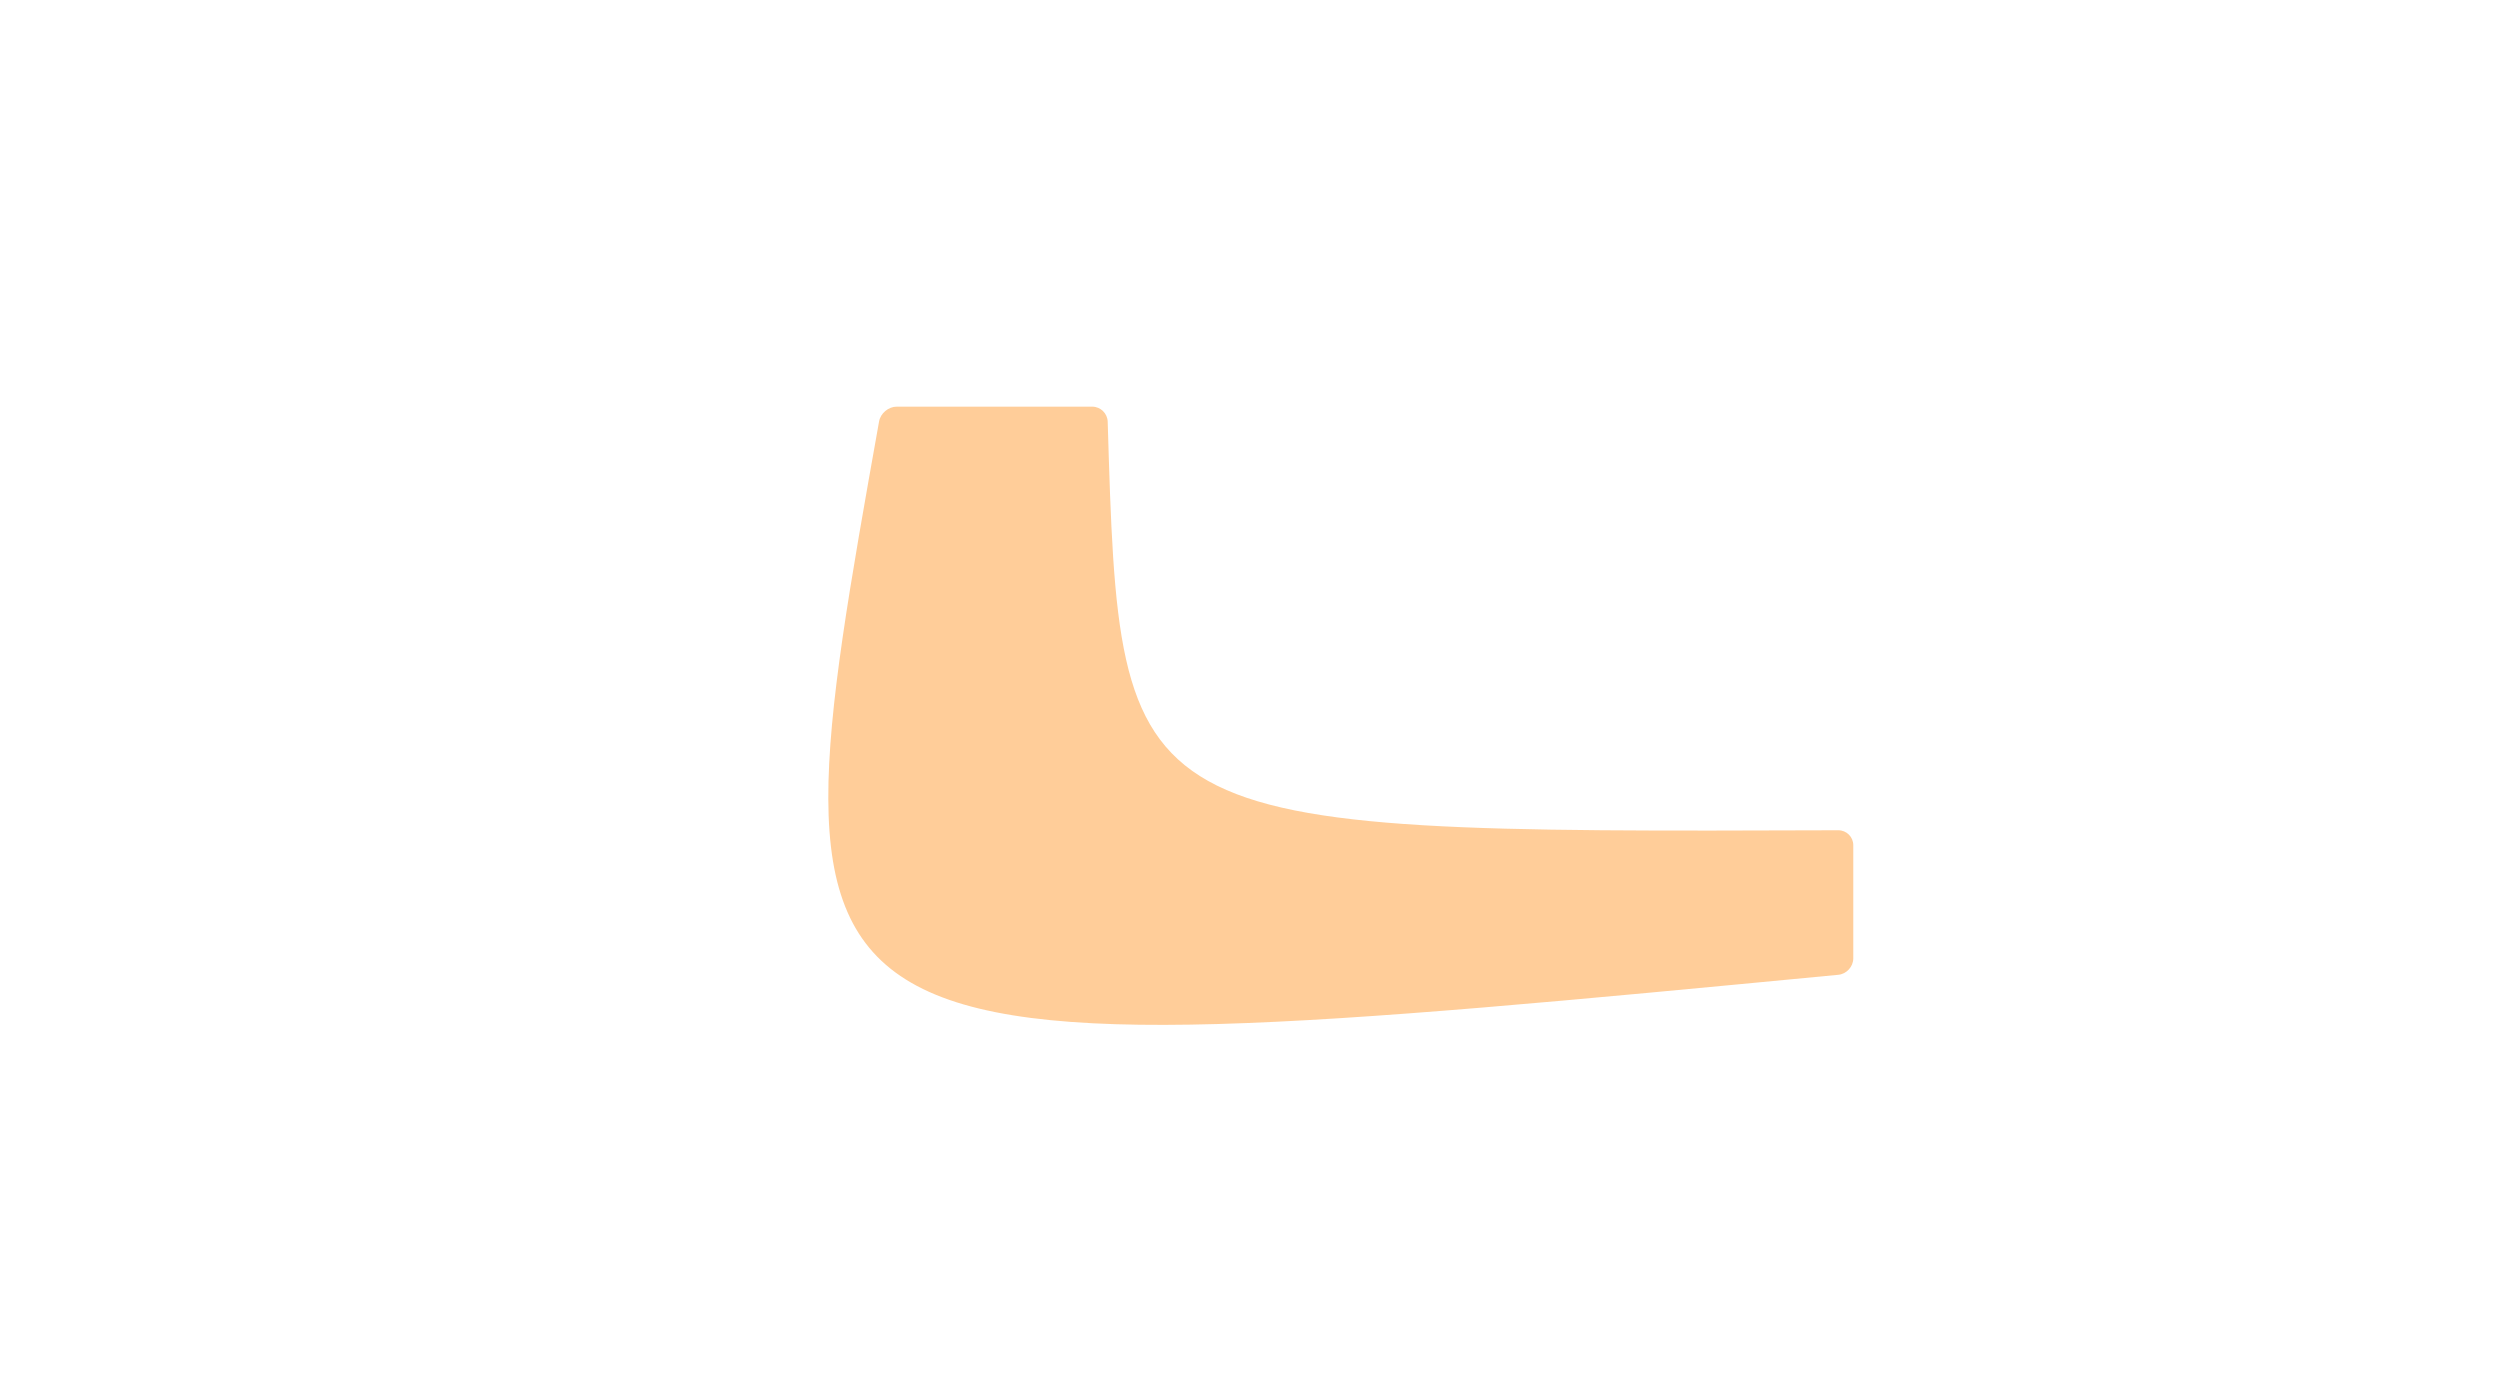 <?xml version="1.0" encoding="UTF-8"?>
<svg xmlns="http://www.w3.org/2000/svg" xmlns:xlink="http://www.w3.org/1999/xlink" width="663.55pt" height="365.315pt" viewBox="0 0 663.55 365.315">
<path fill-rule="nonzero" fill="rgb(100%, 50.98%, 0%)" fill-opacity="0.4" d="M 294.004 111.918 C 297.266 221.012 297.266 221.012 487.914 220.367 C 490.113 220.359 491.898 222.137 491.898 224.336 L 491.898 254.367 C 491.898 256.566 490.121 258.523 487.93 258.73 C 202.297 286.039 202.297 286.039 233.324 111.855 C 233.711 109.691 235.809 107.934 238.008 107.934 L 289.898 107.934 C 292.102 107.934 293.938 109.719 294.004 111.918 Z M 294.004 111.918 "/>
</svg>
